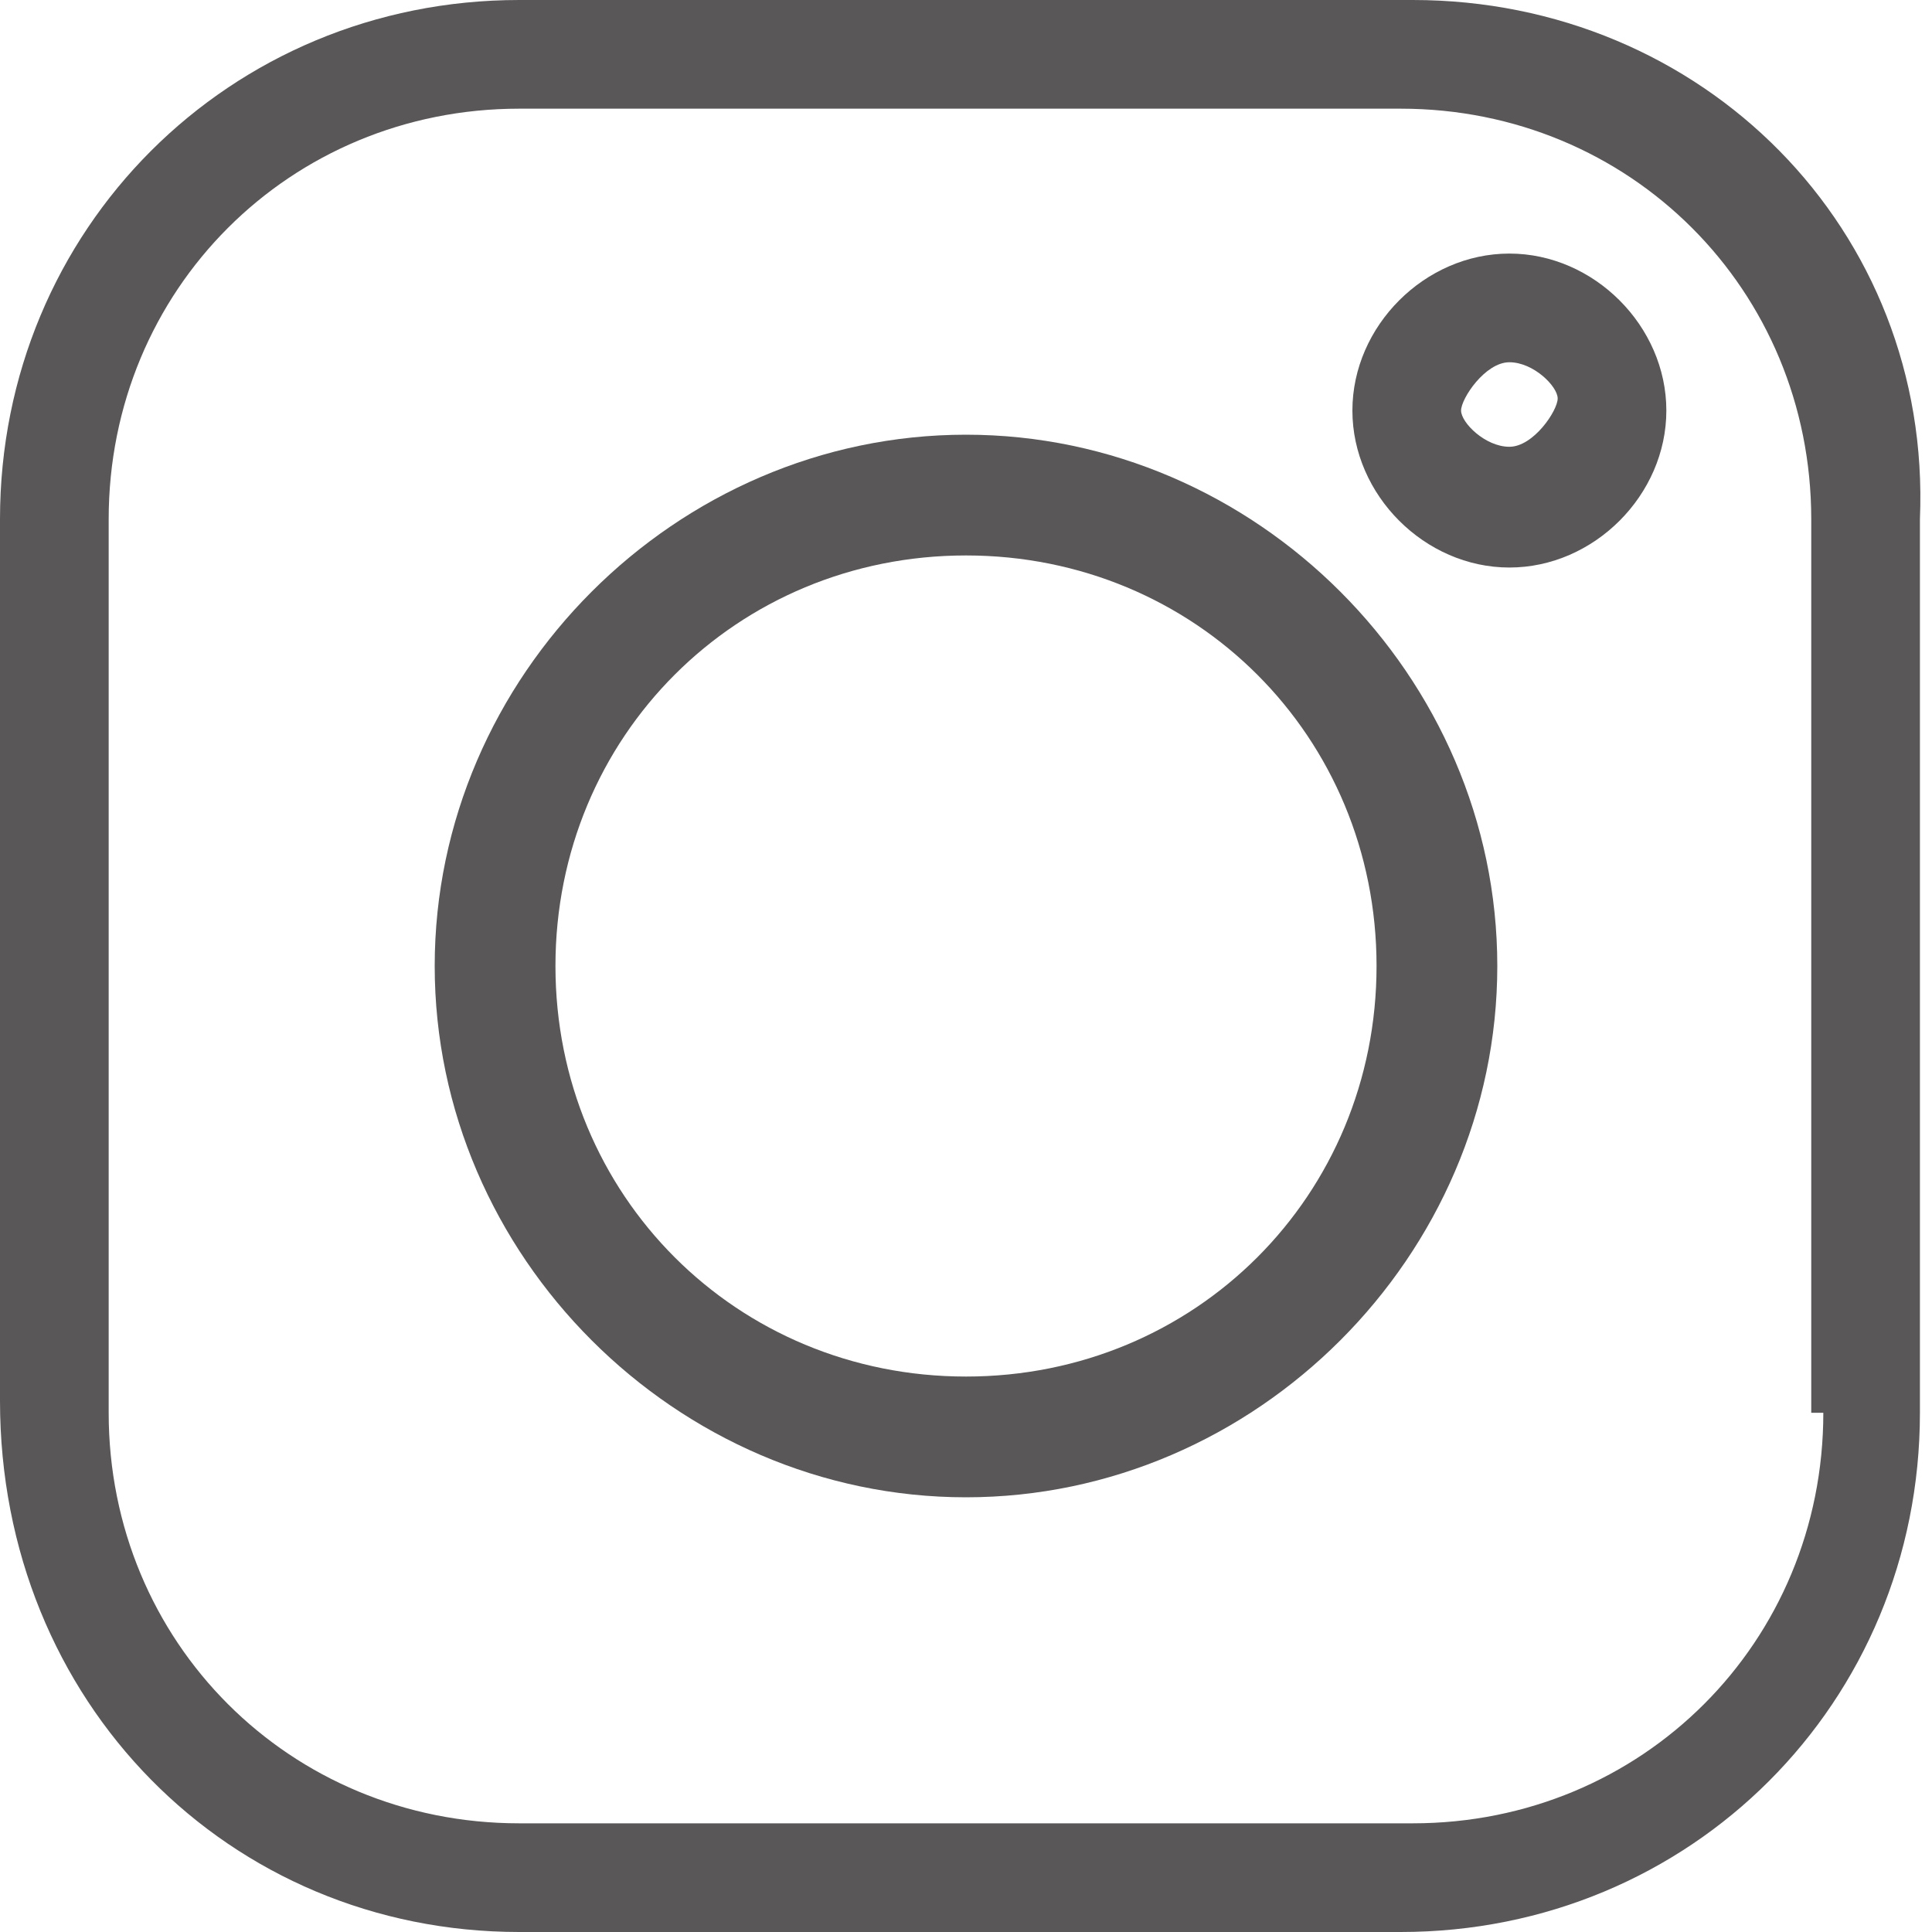 <?xml version="1.0" encoding="utf-8"?>
<!-- Generator: Adobe Illustrator 27.7.0, SVG Export Plug-In . SVG Version: 6.00 Build 0)  -->
<svg version="1.1" id="_圖層_2" xmlns="http://www.w3.org/2000/svg" xmlns:xlink="http://www.w3.org/1999/xlink" x="0px" y="0px"
	 viewBox="0 0 16 16" style="enable-background:new 0 0 16 16;" xml:space="preserve">
<style type="text/css">
	.st0{fill:#595757;}
</style>
<g id="_圖層_1-2">
	<path class="st0" d="M11.7,0H4.3C1.9,0,0,1.9,0,4.3v7.3C0,14.1,1.9,16,4.3,16h7.3c2.4,0,4.3-1.9,4.3-4.3V4.3C16,1.9,14.1,0,11.7,0
		L11.7,0z M15.1,11.7c0,1.9-1.5,3.4-3.4,3.4H4.3c-1.9,0-3.4-1.5-3.4-3.4V4.3c0-1.9,1.5-3.4,3.4-3.4h7.3c1.9,0,3.4,1.5,3.4,3.4V11.7
		L15.1,11.7z"/>
	<path class="st0" d="M8,3.6c-2.4,0-4.4,2-4.4,4.4s2,4.4,4.4,4.4s4.4-2,4.4-4.4S10.4,3.6,8,3.6z M8,11.4c-1.9,0-3.4-1.5-3.4-3.4
		S6.1,4.6,8,4.6s3.4,1.5,3.4,3.4S9.9,11.4,8,11.4z"/>
	<path class="st0" d="M12.5,2.1c-0.7,0-1.3,0.6-1.3,1.3s0.6,1.3,1.3,1.3s1.3-0.6,1.3-1.3S13.2,2.1,12.5,2.1z M12.5,3.7
		c-0.2,0-0.4-0.2-0.4-0.3S12.3,3,12.5,3s0.4,0.2,0.4,0.3S12.7,3.7,12.5,3.7z"/>
</g>
</svg>
